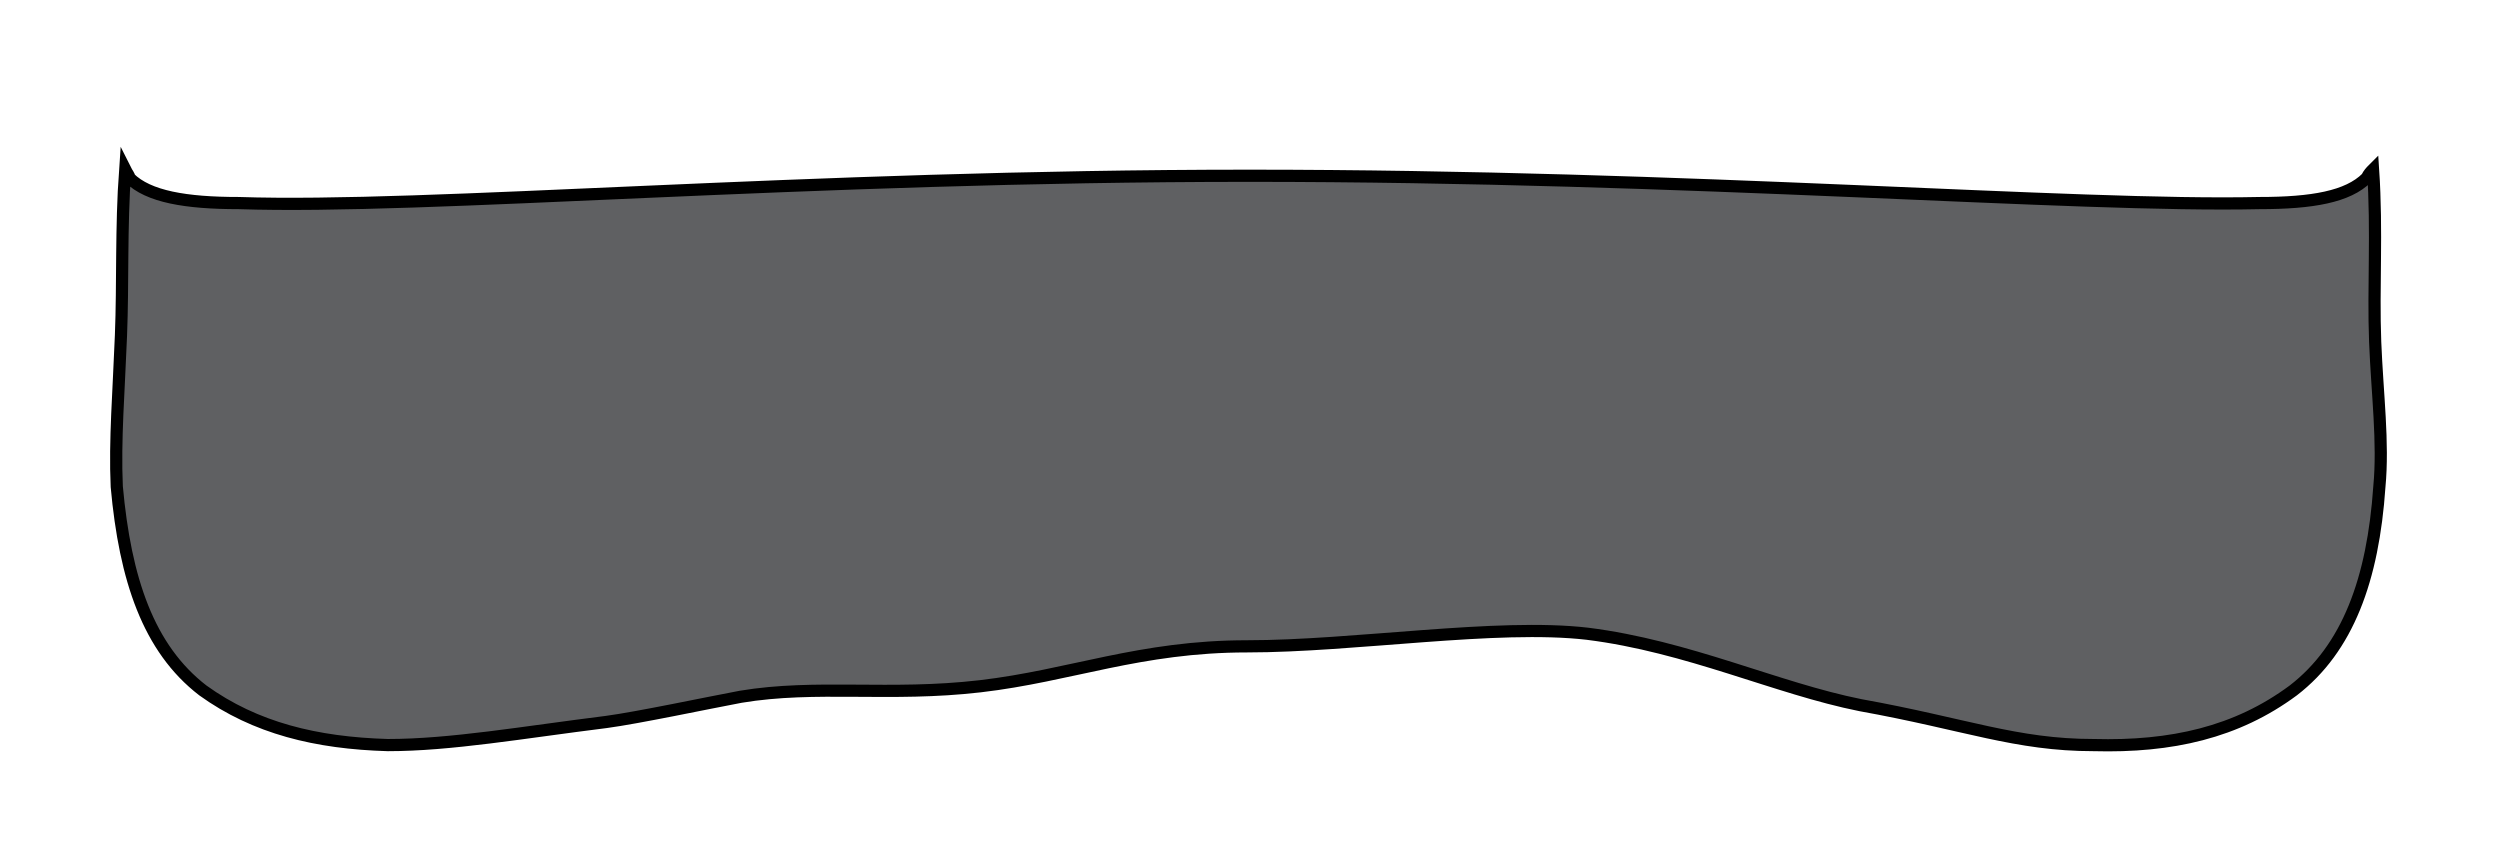 <?xml version="1.0" encoding="UTF-8" standalone="no"?>
<!DOCTYPE svg PUBLIC "-//W3C//DTD SVG 1.1//EN" "http://www.w3.org/Graphics/SVG/1.1/DTD/svg11.dtd">
<svg width="100%" height="100%" viewBox="0 0 119 41" version="1.1" xmlns="http://www.w3.org/2000/svg" xmlns:xlink="http://www.w3.org/1999/xlink" xml:space="preserve" xmlns:serif="http://www.serif.com/" style="fill-rule:evenodd;clip-rule:evenodd;stroke-miterlimit:6;">
    <g transform="matrix(1,0,0,1,58.058,21.266)">
        <g id="FlexibleVisor.svg" transform="matrix(1,0,0,1,-59.3,-20.3)">
            <g>
                <g>
                    <g>
                        <path d="M114.2,7.1C114.1,7.2 114,7.3 113.9,7.5C113,8.4 111.3,8.7 108.8,8.7C100,8.9 81.8,7.4 60.7,7.4C39.6,7.4 21.5,9 12.6,8.7C10.1,8.7 8.3,8.4 7.4,7.5C7.4,7.4 7.3,7.3 7.2,7.1C7,9.9 7.1,12.5 7,15C6.9,17.6 6.7,20 6.8,22.2C7.2,26.6 8.3,29.9 10.9,31.9C13.4,33.7 16.3,34.4 19.7,34.5C22.7,34.5 26.1,33.9 30.1,33.4C31.6,33.2 34.9,32.5 36.5,32.2C40.1,31.6 43.6,32.2 47.9,31.7C52.2,31.2 55.5,29.8 60.6,29.8C65.7,29.8 72.5,28.7 76.8,29.2C81.6,29.8 85.8,31.8 89.8,32.6C94.8,33.5 97.2,34.5 100.9,34.5C104.6,34.6 107.7,33.9 110.4,31.9C113,29.9 114.2,26.6 114.5,22.2C114.7,20.1 114.4,17.8 114.3,15.3C114.2,12.7 114.4,10.1 114.2,7.1Z" style="fill:rgb(95,96,98);fill-rule:nonzero;stroke:black;stroke-width:0.58px;"/>
                    </g>
                </g>
            </g>
        </g>
        <g id="FlexibleVisor.svg1" serif:id="FlexibleVisor.svg">
        </g>
    </g>
</svg>
